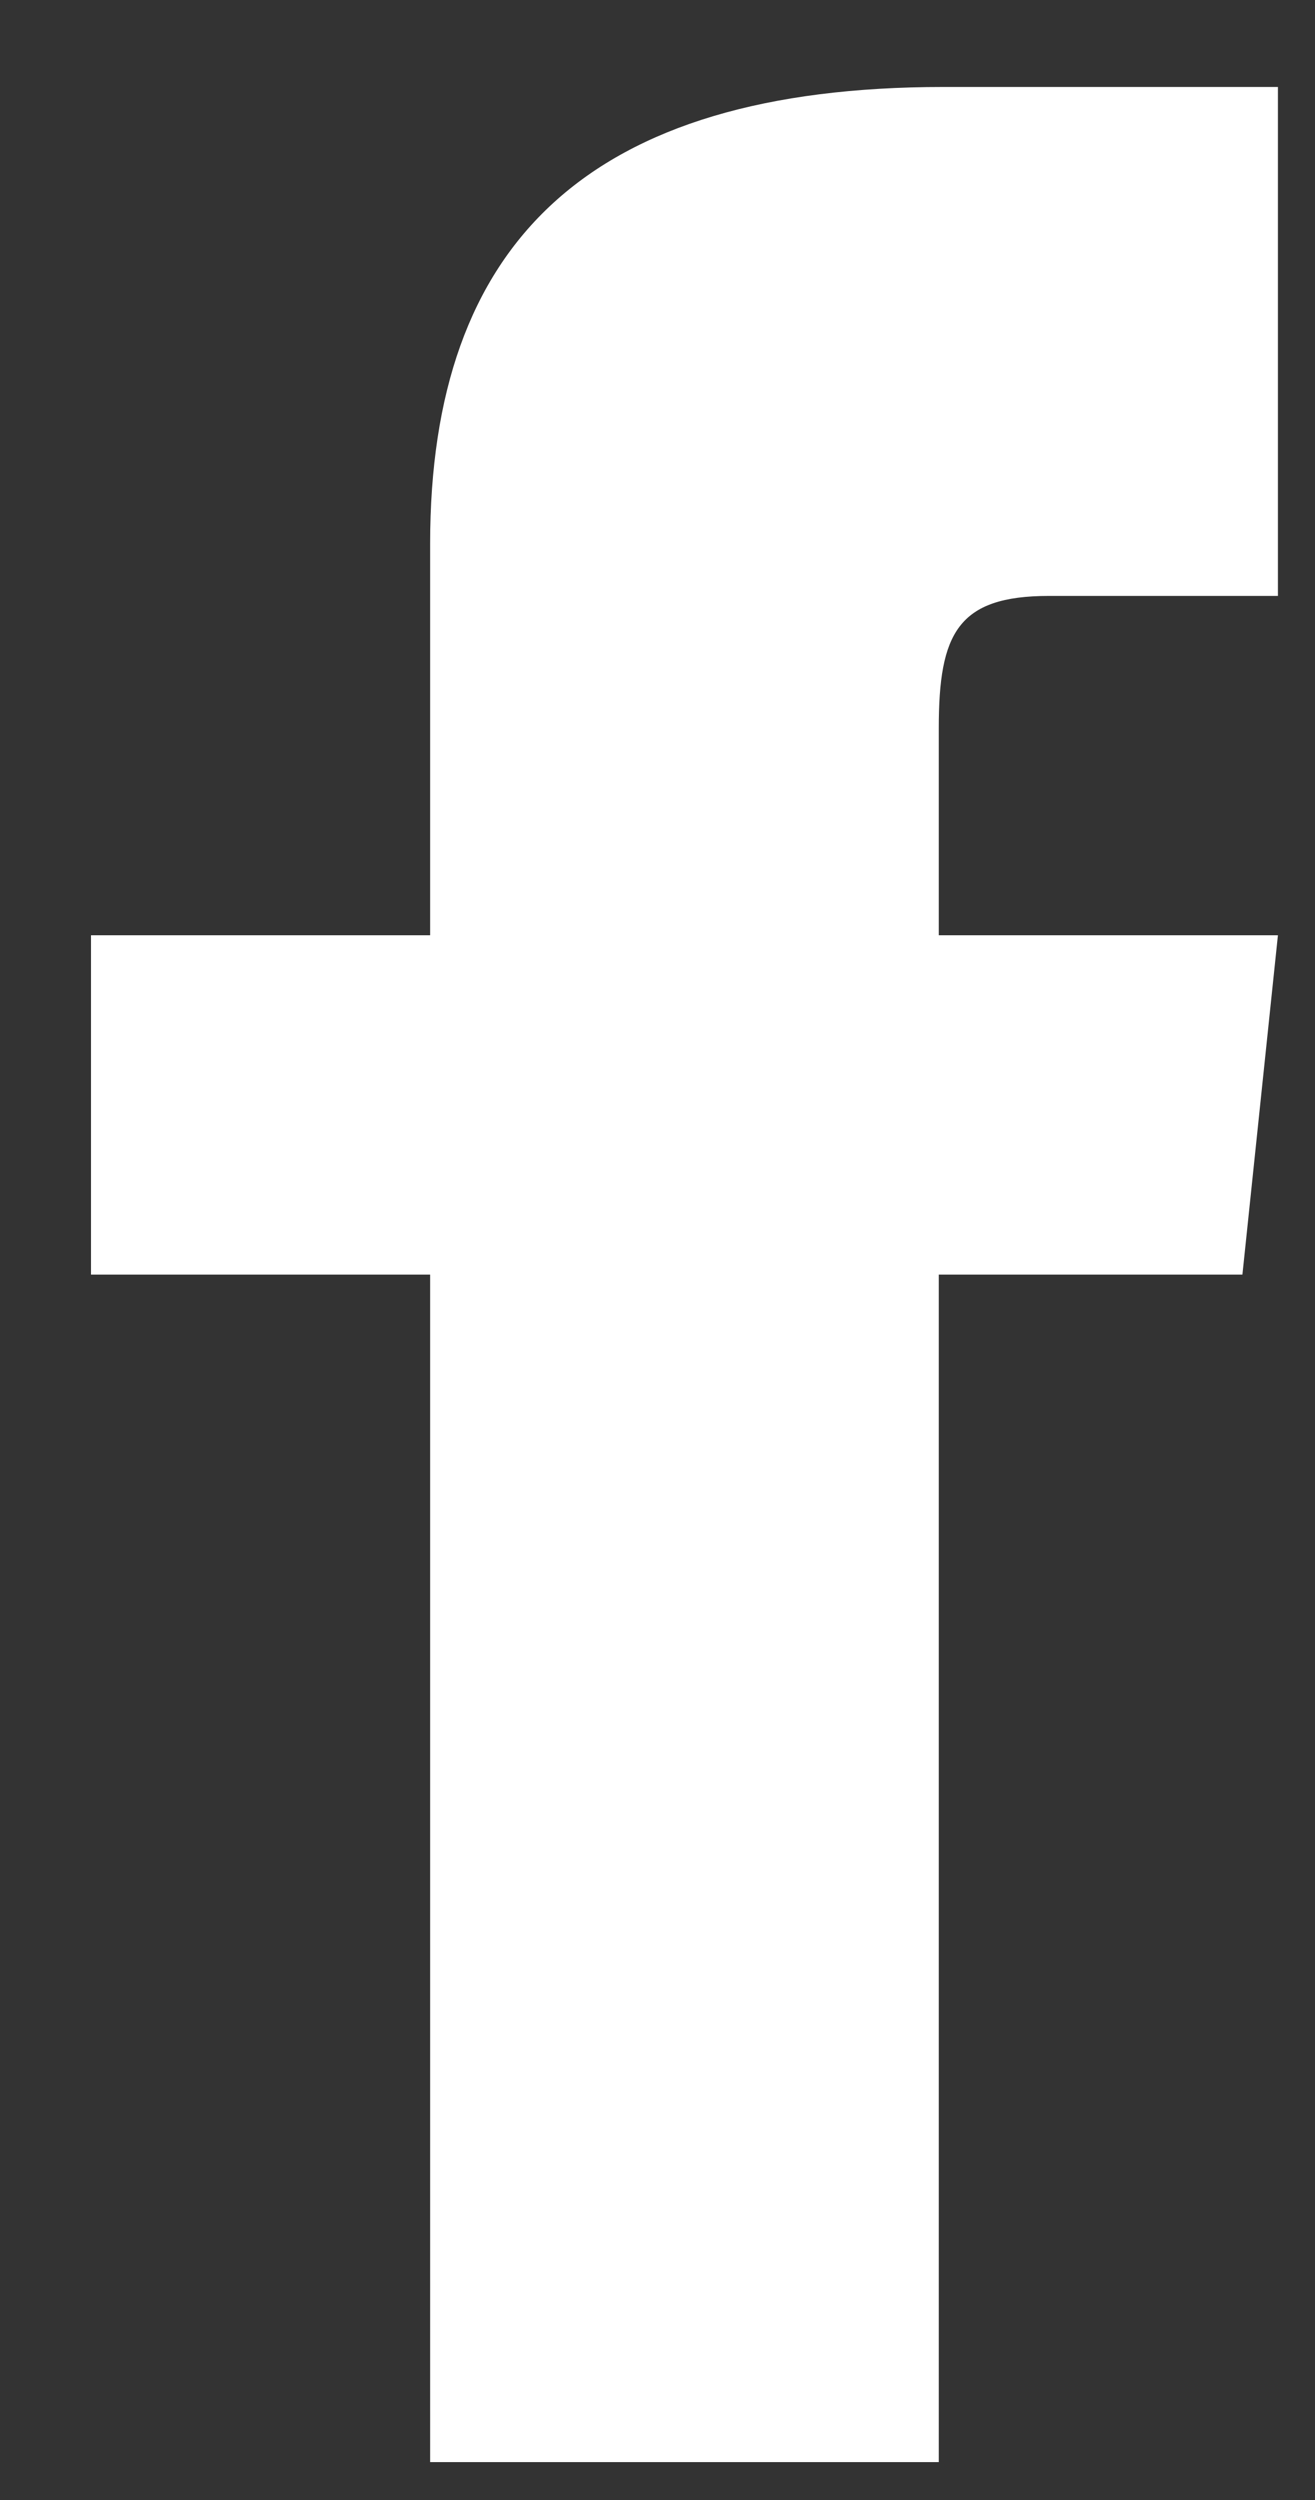 
<svg width="10px" height="19px" viewBox="0 0 10 19" version="1.1" xmlns="http://www.w3.org/2000/svg" xmlns:xlink="http://www.w3.org/1999/xlink">
    <rect x="0" y="0" width="10" height="19" fill="#333333" stroke="none"/>
    <!-- Generator: Sketch 46.2 (44496) - http://www.bohemiancoding.com/sketch -->
    <desc>Created with Sketch.</desc>
    <defs></defs>
    <g id="Inventory" stroke="none" stroke-width="1" fill="none" fill-rule="evenodd">
        <g id="Lists" transform="translate(-660, -4522)" fill="#FFFFFF">
            <g id="SM-Icons" transform="translate(660.6, 4520.984)">
                <g id="Group-2" transform="translate(0, 0.619)">
                    <g id="iconmonstr-facebook-4" transform="translate(0.064, 0.551)">
                        <path d="M9.054,4.375 L7.313,4.375 C6.619,4.375 6.475,4.66 6.475,5.378 L6.475,6.954 L9.054,6.954 L8.784,9.533 L6.475,9.533 L6.475,18.558 L2.607,18.558 L2.607,9.533 L0.028,9.533 L0.028,6.954 L2.607,6.954 L2.607,3.978 C2.607,1.697 3.807,0.507 6.512,0.507 L9.054,0.507 L9.054,4.375 Z" id="Fill-1"></path>
                    </g>
                </g>
            </g>
        </g>
    </g>
</svg>
